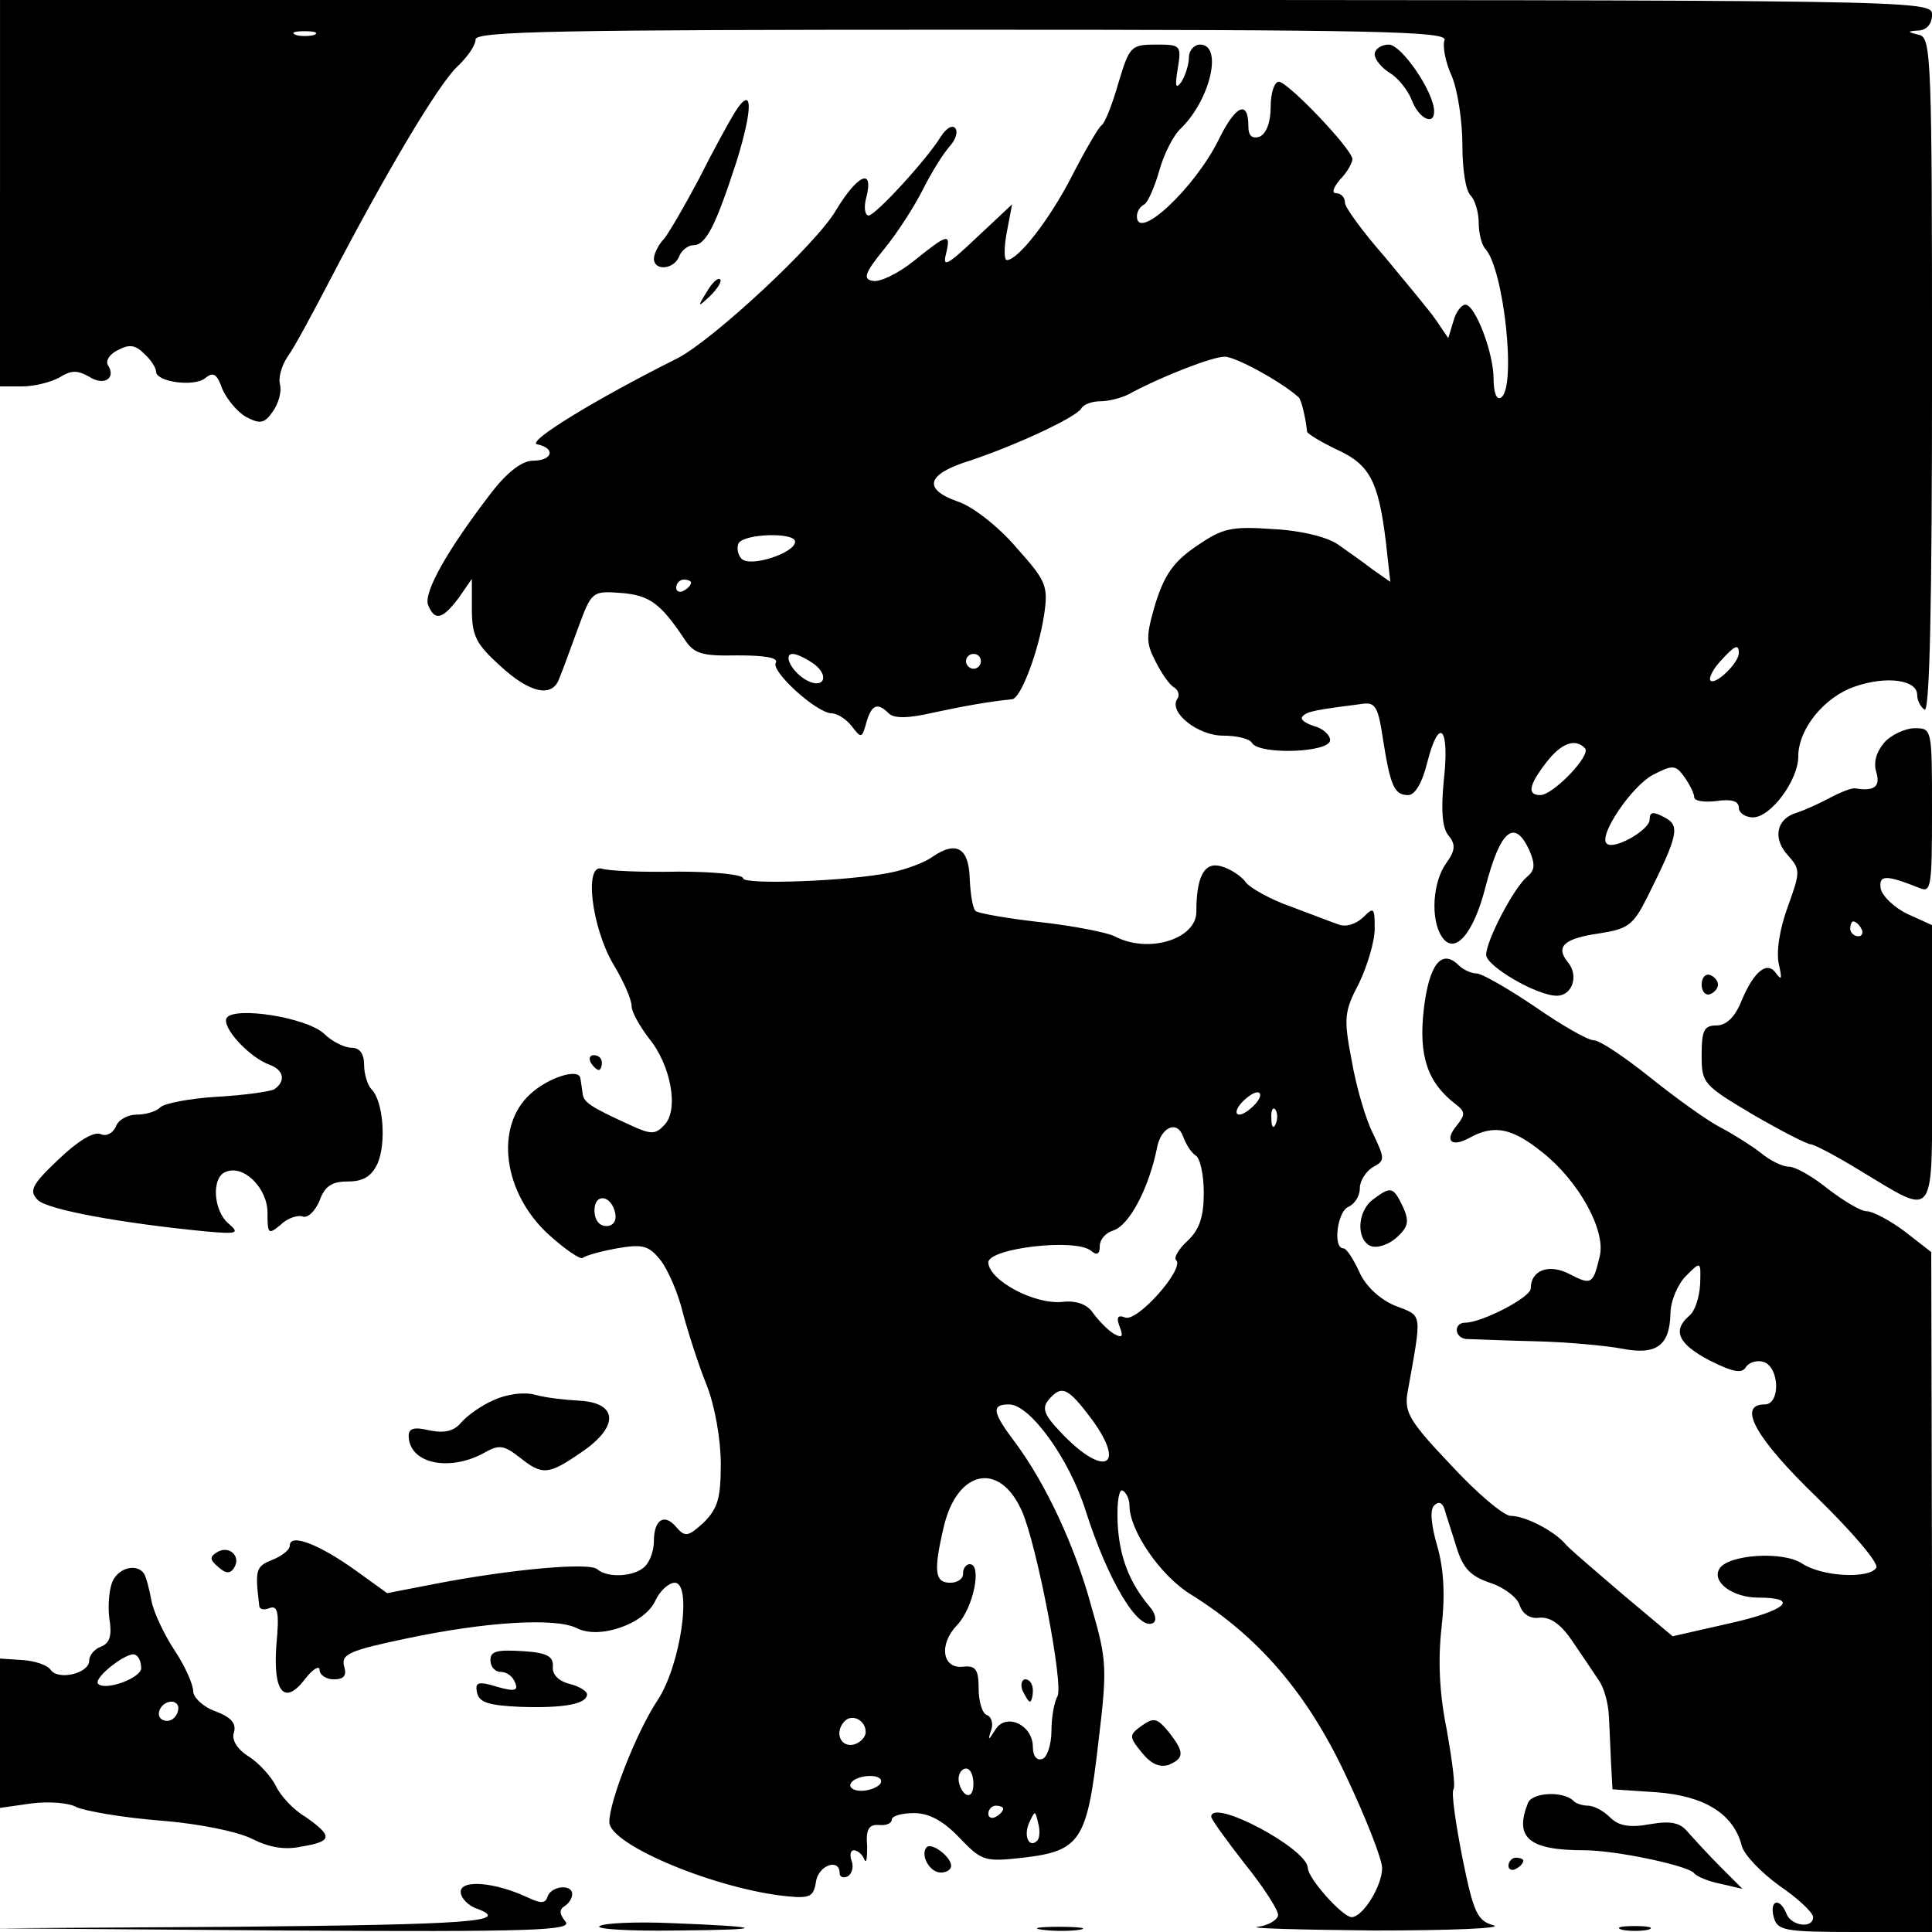 <?xml version="1.0" standalone="no"?>
<!DOCTYPE svg PUBLIC "-//W3C//DTD SVG 20010904//EN"
 "http://www.w3.org/TR/2001/REC-SVG-20010904/DTD/svg10.dtd">
<svg version="1.0" xmlns="http://www.w3.org/2000/svg"
 width="260pt" height="260pt" viewBox="0 0 260 260"
 preserveAspectRatio="xMidYMid meet">
<g transform="translate(0,260) scale(0.1,-0.1)"
fill="#000000" stroke="none">
<path d="M0 2340 l0 -260 30 0 c17 0 39 6 50 12 16 10 24 10 40 1 20 -13 37
-2 25 16 -3 6 3 15 14 20 15 8 23 7 35 -5 9 -8 16 -19 16 -24 0 -14 51 -21 66
-9 11 9 16 6 23 -14 6 -14 20 -31 32 -38 19 -10 25 -9 36 7 8 11 12 27 10 36
-3 9 2 26 10 38 9 12 34 59 57 103 75 144 145 262 171 287 14 13 25 29 25 37
0 11 118 13 655 13 553 0 654 -2 649 -14 -3 -7 1 -30 10 -49 8 -20 14 -61 14
-92 0 -31 4 -61 11 -68 6 -6 11 -23 11 -37 0 -14 4 -30 9 -35 25 -28 42 -187
21 -200 -6 -4 -10 7 -10 25 0 36 -25 100 -38 100 -5 0 -13 -10 -16 -22 l-7
-23 -17 25 c-9 13 -41 51 -69 85 -29 33 -53 66 -53 72 0 7 -5 13 -12 13 -6 0
-4 7 5 18 10 10 17 23 17 28 -1 14 -87 104 -99 104 -6 0 -11 -15 -11 -34 0
-21 -6 -36 -15 -40 -10 -3 -15 1 -15 14 0 36 -17 29 -40 -18 -32 -65 -110
-138 -110 -103 0 6 4 13 10 16 5 3 14 24 20 45 6 22 19 48 29 57 40 39 57 113
26 113 -8 0 -15 -8 -15 -17 0 -10 -5 -25 -10 -33 -8 -11 -9 -6 -5 18 5 31 4
32 -29 32 -34 0 -36 -2 -51 -52 -8 -28 -18 -54 -23 -57 -4 -3 -22 -34 -39 -67
-30 -59 -73 -114 -88 -114 -4 0 -4 17 0 38 l7 37 -48 -45 c-38 -36 -46 -41
-41 -22 7 29 3 28 -43 -9 -21 -17 -46 -29 -55 -27 -14 2 -12 10 15 43 18 22
41 58 52 80 11 22 27 48 36 58 8 9 12 20 7 25 -4 4 -12 -1 -19 -12 -19 -31
-88 -106 -97 -106 -5 0 -7 11 -3 25 10 40 -12 30 -41 -18 -26 -45 -165 -174
-213 -199 -110 -55 -205 -113 -189 -116 25 -5 21 -22 -6 -22 -14 0 -34 -15
-55 -42 -60 -78 -92 -135 -86 -152 9 -22 19 -20 41 9 l18 26 0 -41 c0 -36 6
-47 38 -76 40 -37 71 -44 80 -16 4 9 15 40 25 67 18 49 19 50 58 47 38 -3 53
-14 85 -62 13 -20 23 -23 72 -22 36 0 55 -3 51 -10 -7 -11 54 -67 75 -68 8 0
20 -8 27 -17 13 -17 14 -17 20 5 7 24 15 27 30 12 7 -7 26 -7 60 1 42 9 76 15
106 18 12 1 36 66 43 113 6 40 3 46 -38 92 -24 28 -59 55 -78 61 -48 17 -42
37 16 55 63 21 142 58 150 70 3 6 15 10 26 10 10 0 27 4 37 9 46 25 114 51
130 51 15 0 77 -34 100 -55 3 -3 9 -26 11 -46 1 -3 19 -14 40 -24 44 -20 56
-42 66 -124 l6 -54 -23 16 c-13 10 -34 25 -47 34 -14 10 -49 19 -88 21 -57 4
-68 1 -103 -23 -31 -21 -43 -39 -55 -77 -13 -44 -13 -53 0 -78 8 -16 19 -32
25 -35 6 -4 8 -11 4 -16 -11 -18 28 -49 62 -49 18 0 36 -4 39 -10 10 -16 105
-13 105 4 0 7 -10 16 -22 19 -12 4 -19 9 -15 13 6 7 20 9 82 17 16 2 20 -6 26
-47 10 -63 15 -76 34 -76 9 0 19 16 26 45 16 62 30 46 22 -25 -4 -41 -2 -64 6
-74 10 -12 10 -20 -3 -38 -18 -25 -21 -75 -6 -98 17 -27 43 3 59 66 20 77 39
93 59 50 8 -19 8 -27 -3 -36 -18 -15 -55 -86 -55 -105 0 -15 68 -55 95 -55 21
0 30 27 15 45 -17 21 -6 32 43 39 38 6 45 11 64 49 42 84 44 96 23 107 -15 8
-20 8 -20 -3 0 -14 -49 -42 -58 -32 -11 11 34 77 62 92 27 14 31 14 43 -3 7
-10 13 -22 13 -27 0 -5 14 -7 30 -5 20 3 30 0 30 -9 0 -7 9 -13 19 -13 24 0
61 50 61 82 0 37 35 80 76 94 43 15 84 9 84 -11 0 -8 5 -17 10 -20 7 -4 10
148 10 449 0 424 -1 455 -17 459 -17 4 -17 5 0 6 10 1 17 9 17 21 0 20 -7 20
-1300 20 l-1300 0 0 -260z m423 213 c-7 -2 -19 -2 -25 0 -7 3 -2 5 12 5 14 0
19 -2 13 -5z m647 -682 c0 -15 -60 -35 -72 -23 -5 5 -7 15 -4 21 8 13 76 15
76 2z m-140 -55 c0 -3 -4 -8 -10 -11 -5 -3 -10 -1 -10 4 0 6 5 11 10 11 6 0
10 -2 10 -4z m1410 -95 c0 -13 -31 -43 -38 -37 -3 3 3 15 13 26 20 22 25 24
25 11z m-1244 -15 c22 -17 11 -35 -13 -20 -19 12 -29 34 -16 34 5 0 18 -6 29
-14z m224 4 c0 -5 -4 -10 -10 -10 -5 0 -10 5 -10 10 0 6 5 10 10 10 6 0 10 -4
10 -10z m813 -117 c9 -9 -43 -63 -60 -63 -18 0 -16 13 8 44 20 26 39 33 52 19z"/>
<path d="M1850 2527 c0 -7 9 -18 20 -25 12 -7 25 -24 30 -37 9 -24 30 -35 30
-15 0 26 -44 90 -61 90 -10 0 -19 -6 -19 -13z"/>
<path d="M989 2449 c-8 -13 -30 -53 -48 -89 -19 -36 -40 -72 -47 -81 -8 -8
-14 -21 -14 -27 0 -17 27 -15 34 3 3 8 12 15 19 15 17 0 30 26 58 112 23 74
22 105 -2 67z"/>
<path d="M951 2207 c-13 -21 -12 -21 5 -5 10 10 16 20 13 22 -3 3 -11 -5 -18
-17z"/>
<path d="M2536 1601 c-11 -13 -15 -27 -11 -40 6 -20 -3 -26 -28 -22 -5 1 -20
-5 -35 -13 -15 -8 -35 -17 -45 -20 -26 -8 -32 -34 -11 -57 17 -19 17 -22 0
-69 -11 -30 -16 -61 -12 -78 4 -18 4 -22 -3 -13 -12 19 -30 5 -47 -35 -9 -23
-21 -34 -34 -34 -17 0 -20 -7 -20 -40 0 -38 2 -40 69 -80 38 -22 73 -40 78
-40 4 0 33 -15 64 -34 107 -64 99 -75 99 141 l0 188 -33 15 c-17 8 -34 24 -36
34 -3 19 7 19 52 1 16 -7 17 2 17 104 0 110 0 111 -23 111 -13 0 -32 -9 -41
-19z m-31 -251 c3 -5 1 -10 -4 -10 -6 0 -11 5 -11 10 0 6 2 10 4 10 3 0 8 -4
11 -10z"/>
<path d="M1255 1447 c-11 -8 -36 -17 -55 -21 -57 -12 -200 -17 -200 -8 0 5
-39 9 -87 9 -49 -1 -95 1 -103 4 -24 7 -14 -78 15 -128 14 -23 25 -48 25 -57
0 -8 11 -27 23 -43 30 -36 41 -97 21 -117 -12 -13 -18 -13 -46 0 -55 25 -63
31 -64 43 -1 6 -2 15 -3 20 -2 14 -43 1 -67 -21 -49 -44 -37 -134 25 -190 22
-20 42 -33 45 -31 3 3 24 9 46 13 35 6 43 4 59 -16 10 -13 24 -45 30 -71 7
-26 21 -70 32 -97 11 -28 19 -73 19 -106 0 -46 -4 -60 -23 -79 -21 -19 -25
-20 -37 -6 -16 19 -30 10 -30 -19 0 -12 -5 -27 -12 -34 -14 -14 -50 -16 -64
-4 -10 10 -117 0 -216 -19 l-67 -13 -43 31 c-49 35 -88 50 -88 33 0 -6 -11
-14 -23 -19 -23 -9 -24 -13 -18 -63 1 -4 7 -5 14 -2 11 4 13 -7 9 -49 -5 -65
11 -83 39 -46 10 13 19 18 19 12 0 -7 9 -13 19 -13 14 0 18 5 14 18 -4 16 8
21 84 37 109 23 201 28 229 14 31 -16 92 6 106 37 6 13 18 24 26 24 24 0 8
-111 -23 -158 -28 -42 -65 -136 -65 -164 0 -31 146 -91 240 -100 30 -3 35 0
38 19 3 23 32 33 32 12 0 -5 5 -7 11 -4 6 4 8 13 5 21 -3 8 -1 14 3 14 5 0 12
-6 14 -12 3 -7 4 1 4 17 -2 23 2 30 16 29 9 -1 17 2 17 7 0 5 13 9 30 9 20 0
39 -10 61 -33 30 -31 33 -33 86 -27 77 9 86 23 101 154 12 100 12 111 -9 183
-22 82 -62 167 -103 222 -31 41 -32 51 -8 51 28 0 81 -73 103 -143 30 -94 71
-163 91 -151 5 3 3 13 -5 22 -27 32 -41 67 -43 114 -1 27 2 45 7 42 5 -3 9
-12 9 -20 0 -34 42 -95 83 -120 90 -56 156 -132 208 -243 27 -57 49 -113 49
-125 0 -24 -26 -66 -41 -66 -12 0 -58 51 -59 66 0 26 -130 95 -130 69 0 -3 20
-31 45 -63 25 -31 45 -62 45 -69 0 -6 -12 -14 -27 -16 -16 -2 55 -4 157 -5
102 0 174 3 160 7 -22 6 -27 17 -42 91 -9 46 -15 87 -12 92 3 4 -2 40 -9 80
-10 49 -12 94 -7 138 5 44 3 79 -6 110 -8 28 -10 48 -4 54 6 6 11 4 14 -5 2
-8 10 -31 16 -51 9 -29 19 -39 45 -48 19 -6 37 -20 40 -30 4 -12 14 -19 27
-17 15 1 29 -9 45 -33 13 -19 29 -43 35 -52 7 -10 12 -30 13 -45 1 -15 2 -44
3 -64 l2 -37 60 -4 c64 -5 103 -29 114 -72 3 -12 26 -36 51 -54 25 -17 45 -36
45 -42 0 -16 -30 -12 -36 5 -9 22 -23 18 -17 -5 5 -18 14 -20 109 -20 l104 0
0 458 -1 457 -36 28 c-20 15 -43 27 -51 27 -8 0 -31 14 -52 30 -21 17 -44 30
-53 30 -8 0 -25 8 -38 19 -13 10 -37 25 -54 34 -16 8 -58 38 -93 66 -35 28
-69 51 -77 51 -8 0 -43 20 -79 45 -37 25 -72 45 -79 45 -7 0 -18 5 -24 11 -23
23 -40 1 -47 -60 -7 -62 5 -98 43 -127 13 -10 13 -14 2 -28 -18 -21 -8 -31 17
-17 33 18 57 13 98 -20 48 -38 85 -104 77 -139 -9 -38 -11 -40 -40 -25 -28 15
-53 6 -53 -19 0 -12 -66 -46 -88 -46 -16 0 -15 -20 1 -22 6 0 48 -2 92 -3 44
-1 97 -6 118 -10 46 -9 64 4 65 47 0 17 10 40 21 51 20 20 20 20 19 -11 -1
-18 -7 -37 -15 -43 -23 -20 -14 -38 28 -60 32 -16 44 -18 49 -8 5 6 15 9 24 6
21 -8 22 -57 1 -57 -38 0 -12 -46 71 -126 47 -46 83 -88 79 -94 -10 -15 -73
-12 -100 6 -26 17 -99 12 -111 -7 -11 -18 18 -39 52 -39 58 0 37 -18 -40 -35
l-75 -17 -68 57 c-37 32 -73 62 -78 69 -16 17 -53 36 -72 36 -9 0 -45 30 -80
68 -56 59 -63 71 -59 97 20 112 21 103 -17 118 -21 9 -40 27 -48 46 -8 17 -17
31 -21 31 -15 0 -8 51 7 56 8 4 15 14 15 25 0 10 8 22 17 28 17 9 17 11 1 45
-10 19 -23 64 -29 99 -11 57 -10 66 10 104 11 23 21 56 21 73 0 29 -1 30 -16
15 -10 -9 -23 -13 -33 -9 -9 3 -37 14 -64 24 -26 9 -53 24 -60 32 -6 9 -22 19
-33 22 -23 7 -34 -13 -34 -61 0 -37 -65 -57 -110 -33 -10 5 -55 14 -100 19
-45 5 -84 12 -87 15 -4 3 -7 23 -8 43 -1 42 -18 52 -50 30z m435 -332 c-7 -8
-17 -15 -22 -15 -6 0 -5 7 2 15 7 8 17 15 22 15 6 0 5 -7 -2 -15z m27 -27 c-3
-8 -6 -5 -6 6 -1 11 2 17 5 13 3 -3 4 -12 1 -19z m-108 -43 c6 -3 11 -26 11
-50 0 -33 -6 -50 -22 -65 -12 -11 -19 -23 -15 -26 11 -12 -53 -84 -69 -77 -10
4 -12 0 -7 -13 5 -13 3 -15 -8 -9 -8 5 -20 17 -28 28 -8 12 -23 17 -41 15 -38
-4 -99 29 -100 53 0 19 116 33 138 16 8 -7 12 -5 12 6 0 9 8 18 18 21 22 7 48
57 59 111 5 28 27 38 35 16 4 -11 11 -22 17 -26z m-781 -78 c2 -10 -3 -17 -12
-17 -10 0 -16 9 -16 21 0 24 23 21 28 -4z m642 -278 c47 -65 14 -77 -43 -16
-22 23 -25 32 -16 43 18 21 26 17 59 -27z m-95 -122 c20 -44 57 -236 48 -250
-4 -7 -8 -27 -8 -46 0 -19 -6 -36 -12 -38 -8 -3 -13 4 -13 16 0 30 -36 46 -50
24 -10 -16 -11 -16 -6 -1 3 9 0 18 -6 20 -6 2 -11 18 -11 36 0 25 -4 31 -21
29 -28 -3 -33 30 -8 56 22 23 34 82 17 82 -5 0 -9 -6 -9 -12 1 -7 -7 -13 -17
-13 -21 0 -23 15 -9 75 18 77 75 89 105 22z m-210 -298 c0 -7 -8 -15 -17 -17
-18 -3 -25 18 -11 32 10 10 28 1 28 -15z m145 -70 c0 -11 -4 -17 -10 -14 -5 3
-10 13 -10 21 0 8 5 14 10 14 6 0 10 -9 10 -21z m-125 1 c-3 -5 -15 -10 -26
-10 -11 0 -17 5 -14 10 3 6 15 10 26 10 11 0 17 -4 14 -10z m165 -34 c0 -3 -4
-8 -10 -11 -5 -3 -10 -1 -10 4 0 6 5 11 10 11 6 0 10 -2 10 -4z m46 -43 c-11
-11 -19 6 -11 24 8 17 8 17 12 0 3 -10 2 -21 -1 -24z"/>
<path d="M1376 325 c4 -8 8 -15 10 -15 2 0 4 7 4 15 0 8 -4 15 -10 15 -5 0 -7
-7 -4 -15z"/>
<path d="M2290 1275 c0 -9 5 -15 11 -13 6 2 11 8 11 13 0 5 -5 11 -11 13 -6 2
-11 -4 -11 -13z"/>
<path d="M305 1230 c-7 -12 30 -53 58 -63 19 -7 22 -22 6 -33 -6 -3 -41 -8
-77 -10 -36 -2 -71 -9 -76 -14 -6 -6 -20 -10 -32 -10 -12 0 -25 -7 -28 -16 -4
-9 -13 -14 -21 -10 -10 3 -31 -10 -57 -35 -36 -34 -39 -42 -27 -54 13 -13 112
-31 224 -42 44 -4 48 -3 33 10 -21 17 -24 63 -4 70 24 10 56 -22 56 -55 0 -29
1 -30 18 -16 9 9 23 13 29 11 7 -3 17 7 23 21 7 20 17 26 38 26 21 0 32 7 40
24 12 27 8 84 -8 100 -5 5 -10 20 -10 33 0 15 -6 23 -17 23 -9 0 -26 8 -37 19
-24 22 -121 37 -131 21z"/>
<path d="M795 1170 c3 -5 8 -10 11 -10 2 0 4 5 4 10 0 6 -5 10 -11 10 -5 0 -7
-4 -4 -10z"/>
<path d="M1848 986 c-22 -16 -23 -55 -3 -63 9 -3 24 2 35 12 15 14 17 21 8 41
-13 27 -16 28 -40 10z"/>
<path d="M665 716 c-17 -7 -36 -21 -44 -30 -10 -12 -22 -15 -43 -11 -20 5 -28
3 -28 -7 0 -37 53 -49 100 -24 21 12 27 12 49 -5 31 -25 39 -24 84 7 50 34 49
66 -3 69 -19 1 -46 4 -60 8 -14 4 -38 1 -55 -7z"/>
<path d="M292 511 c-10 -6 -10 -10 2 -20 10 -9 16 -9 21 -1 10 16 -7 31 -23
21z"/>
<path d="M152 473 c-5 -10 -7 -33 -5 -50 4 -24 1 -34 -11 -39 -9 -3 -16 -12
-16 -19 0 -17 -42 -27 -52 -12 -4 6 -21 12 -38 13 l-30 2 0 -100 0 -101 42 6
c23 3 51 1 61 -5 11 -5 61 -14 112 -18 52 -4 106 -15 125 -25 22 -11 43 -15
66 -10 42 7 42 14 5 40 -17 10 -34 29 -40 42 -6 12 -22 30 -36 39 -16 10 -24
23 -20 33 3 12 -4 20 -25 28 -17 6 -30 19 -30 27 0 9 -11 34 -25 55 -14 21
-28 51 -31 66 -3 16 -7 32 -10 37 -9 14 -33 9 -42 -9z m38 -118 c0 -13 -48
-31 -58 -21 -7 8 41 45 50 39 5 -2 8 -10 8 -18z m50 -53 c0 -13 -12 -22 -22
-16 -10 6 -1 24 13 24 5 0 9 -4 9 -8z"/>
<path d="M660 366 c0 -9 6 -16 14 -16 8 0 16 -6 19 -14 5 -11 0 -13 -24 -6
-26 8 -30 6 -27 -8 3 -13 15 -17 58 -19 60 -2 90 4 90 17 0 4 -11 11 -24 14
-15 4 -23 13 -22 23 1 14 -8 19 -41 21 -34 2 -43 0 -43 -12z"/>
<path d="M1537 278 c-18 -13 -18 -15 0 -37 12 -15 24 -20 36 -16 21 9 21 17 0
44 -16 19 -20 20 -36 9z"/>
<path d="M2056 173 c-18 -46 1 -63 76 -63 43 0 141 -21 148 -31 3 -4 19 -11
35 -14 l30 -7 -30 30 c-16 16 -36 38 -44 47 -10 12 -22 15 -51 10 -27 -5 -42
-2 -53 9 -9 9 -22 16 -30 16 -7 0 -17 3 -20 7 -14 13 -56 11 -61 -4z"/>
<path d="M1247 114 c-9 -10 4 -34 19 -34 8 0 14 4 14 9 0 12 -26 32 -33 25z"/>
<path d="M2030 89 c0 -5 5 -7 10 -4 6 3 10 8 10 11 0 2 -4 4 -10 4 -5 0 -10
-5 -10 -11z"/>
<path d="M620 54 c0 -8 10 -19 23 -23 44 -17 -8 -21 -328 -24 l-320 -2 389 -3
c333 -2 387 0 377 12 -8 10 -9 16 -1 21 5 3 10 10 10 16 0 14 -28 11 -33 -3
-3 -10 -9 -10 -28 -1 -43 20 -89 24 -89 7z"/>
<path d="M807 8 c-7 -4 40 -7 103 -6 126 1 122 5 -8 10 -46 2 -89 0 -95 -4z"/>
<path d="M1403 3 c15 -2 37 -2 50 0 12 2 0 4 -28 4 -27 0 -38 -2 -22 -4z"/>
<path d="M2183 3 c9 -2 25 -2 35 0 9 3 1 5 -18 5 -19 0 -27 -2 -17 -5z"/>
</g>
</svg>
